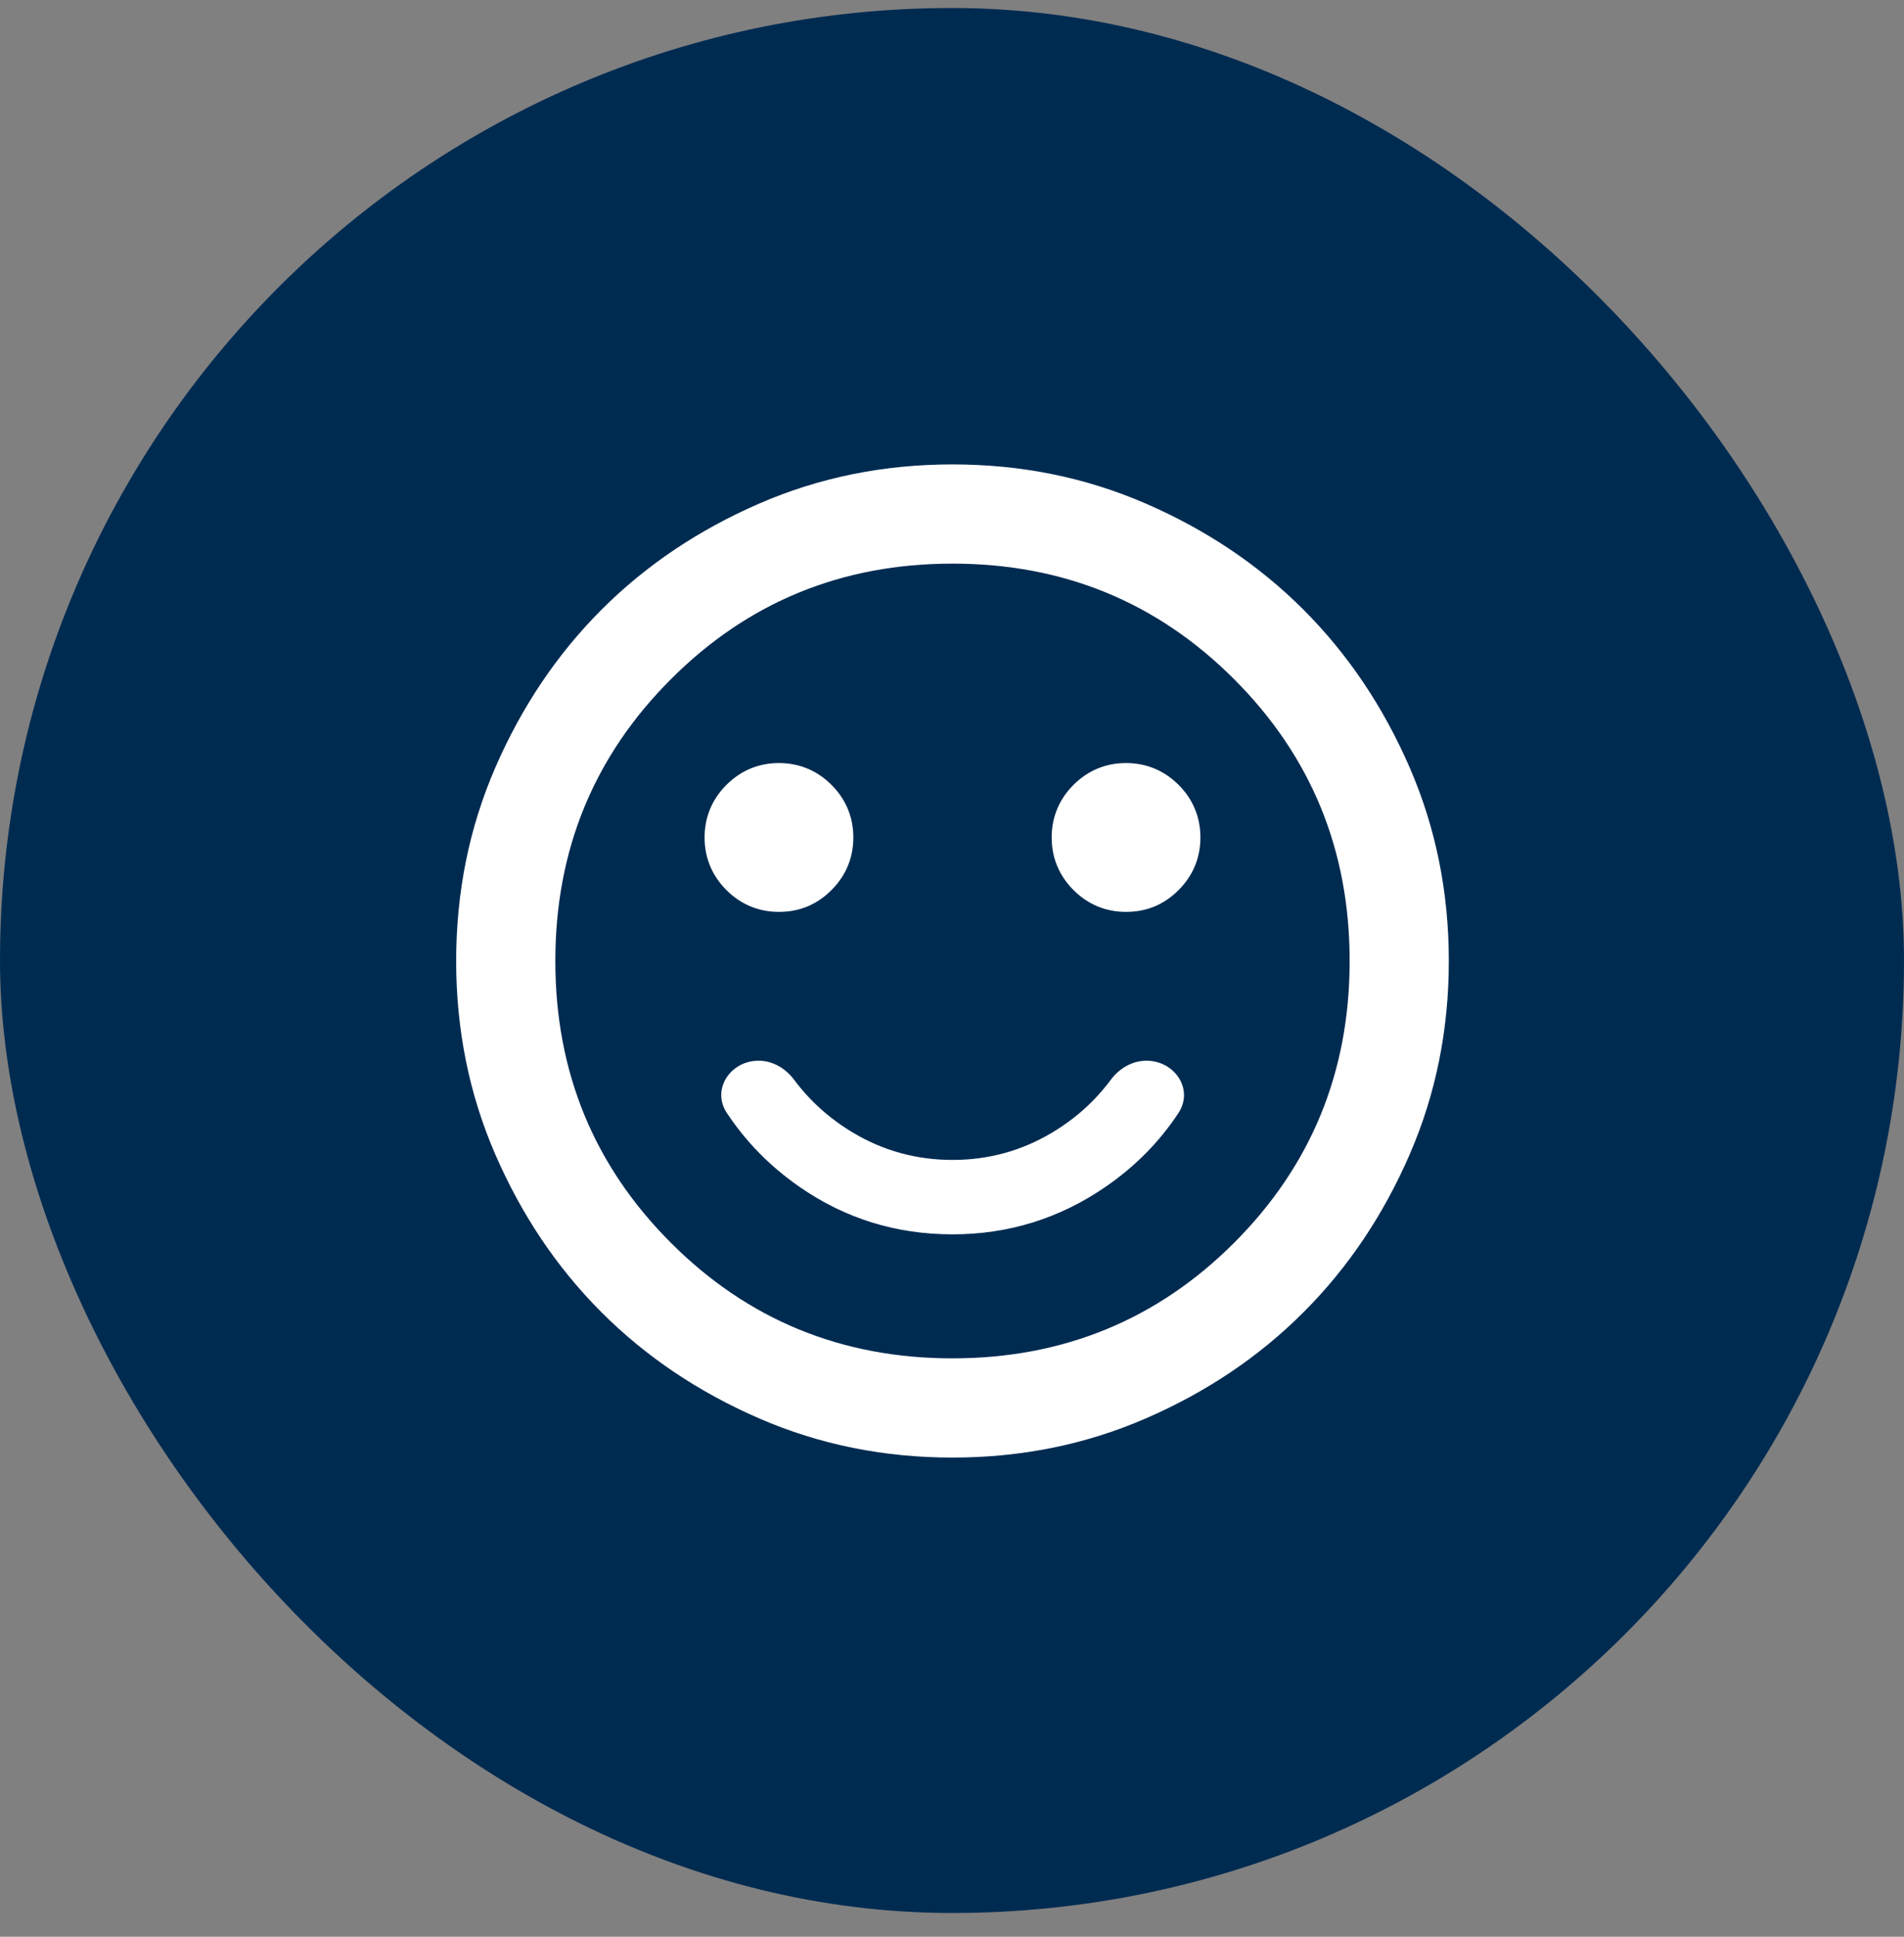 <svg width="60" height="61" viewBox="0 0 60 61" fill="none" xmlns="http://www.w3.org/2000/svg">
<rect x="0" y="0" width="60" height="61" fill="#808080" stroke="none"/>
<rect y="0.252" width="60" height="60" rx="30" fill="#002B51"/>
<path d="M35.484 28.721C36.141 28.721 36.688 28.487 37.141 28.033C37.594 27.58 37.828 27.018 37.828 26.377C37.828 25.737 37.594 25.174 37.141 24.721C36.688 24.268 36.125 24.033 35.484 24.033C34.844 24.033 34.281 24.268 33.828 24.721C33.375 25.174 33.141 25.737 33.141 26.377C33.141 27.018 33.375 27.58 33.828 28.033C34.281 28.487 34.844 28.721 35.484 28.721ZM24.547 28.721C25.203 28.721 25.75 28.487 26.203 28.033C26.656 27.58 26.891 27.018 26.891 26.377C26.891 25.737 26.656 25.174 26.203 24.721C25.75 24.268 25.188 24.033 24.547 24.033C23.906 24.033 23.344 24.268 22.891 24.721C22.438 25.174 22.203 25.737 22.203 26.377C22.203 27.018 22.438 27.58 22.891 28.033C23.344 28.487 23.906 28.721 24.547 28.721ZM30.016 38.877C31.781 38.877 33.391 38.377 34.844 37.377C35.774 36.737 36.538 35.962 37.135 35.057C37.627 34.311 37.02 33.408 36.127 33.408C35.68 33.408 35.274 33.649 35.006 34.007C34.494 34.693 33.872 35.249 33.125 35.69C32.172 36.252 31.141 36.533 30.016 36.533C28.891 36.533 27.859 36.252 26.906 35.69C26.162 35.25 25.531 34.687 25.023 34.007C24.756 33.65 24.352 33.408 23.906 33.408C23.016 33.408 22.413 34.312 22.905 35.054C23.505 35.961 24.266 36.736 25.188 37.377C26.625 38.377 28.234 38.877 30.016 38.877ZM30.016 45.908C27.859 45.908 25.828 45.502 23.922 44.674C22.016 43.846 20.359 42.737 18.953 41.33C17.547 39.924 16.438 38.268 15.609 36.362C14.781 34.455 14.375 32.424 14.375 30.268C14.375 28.112 14.781 26.08 15.609 24.174C16.438 22.268 17.547 20.612 18.953 19.205C20.359 17.799 22.016 16.69 23.922 15.862C25.828 15.033 27.859 14.627 30.016 14.627C32.172 14.627 34.203 15.033 36.109 15.862C38.016 16.69 39.672 17.799 41.078 19.205C42.484 20.612 43.594 22.268 44.422 24.174C45.25 26.08 45.656 28.112 45.656 30.268C45.656 32.424 45.25 34.455 44.422 36.362C43.594 38.268 42.484 39.924 41.078 41.33C39.672 42.737 38.016 43.846 36.109 44.674C34.203 45.502 32.172 45.908 30.016 45.908ZM30.016 42.783C33.5 42.783 36.469 41.565 38.891 39.143C41.312 36.721 42.531 33.768 42.531 30.268C42.531 26.768 41.312 23.815 38.891 21.393C36.469 18.971 33.516 17.752 30.016 17.752C26.516 17.752 23.562 18.971 21.141 21.393C18.719 23.815 17.5 26.768 17.5 30.268C17.5 33.768 18.719 36.721 21.141 39.143C23.562 41.565 26.516 42.783 30.016 42.783Z" fill="white"/>
</svg>
